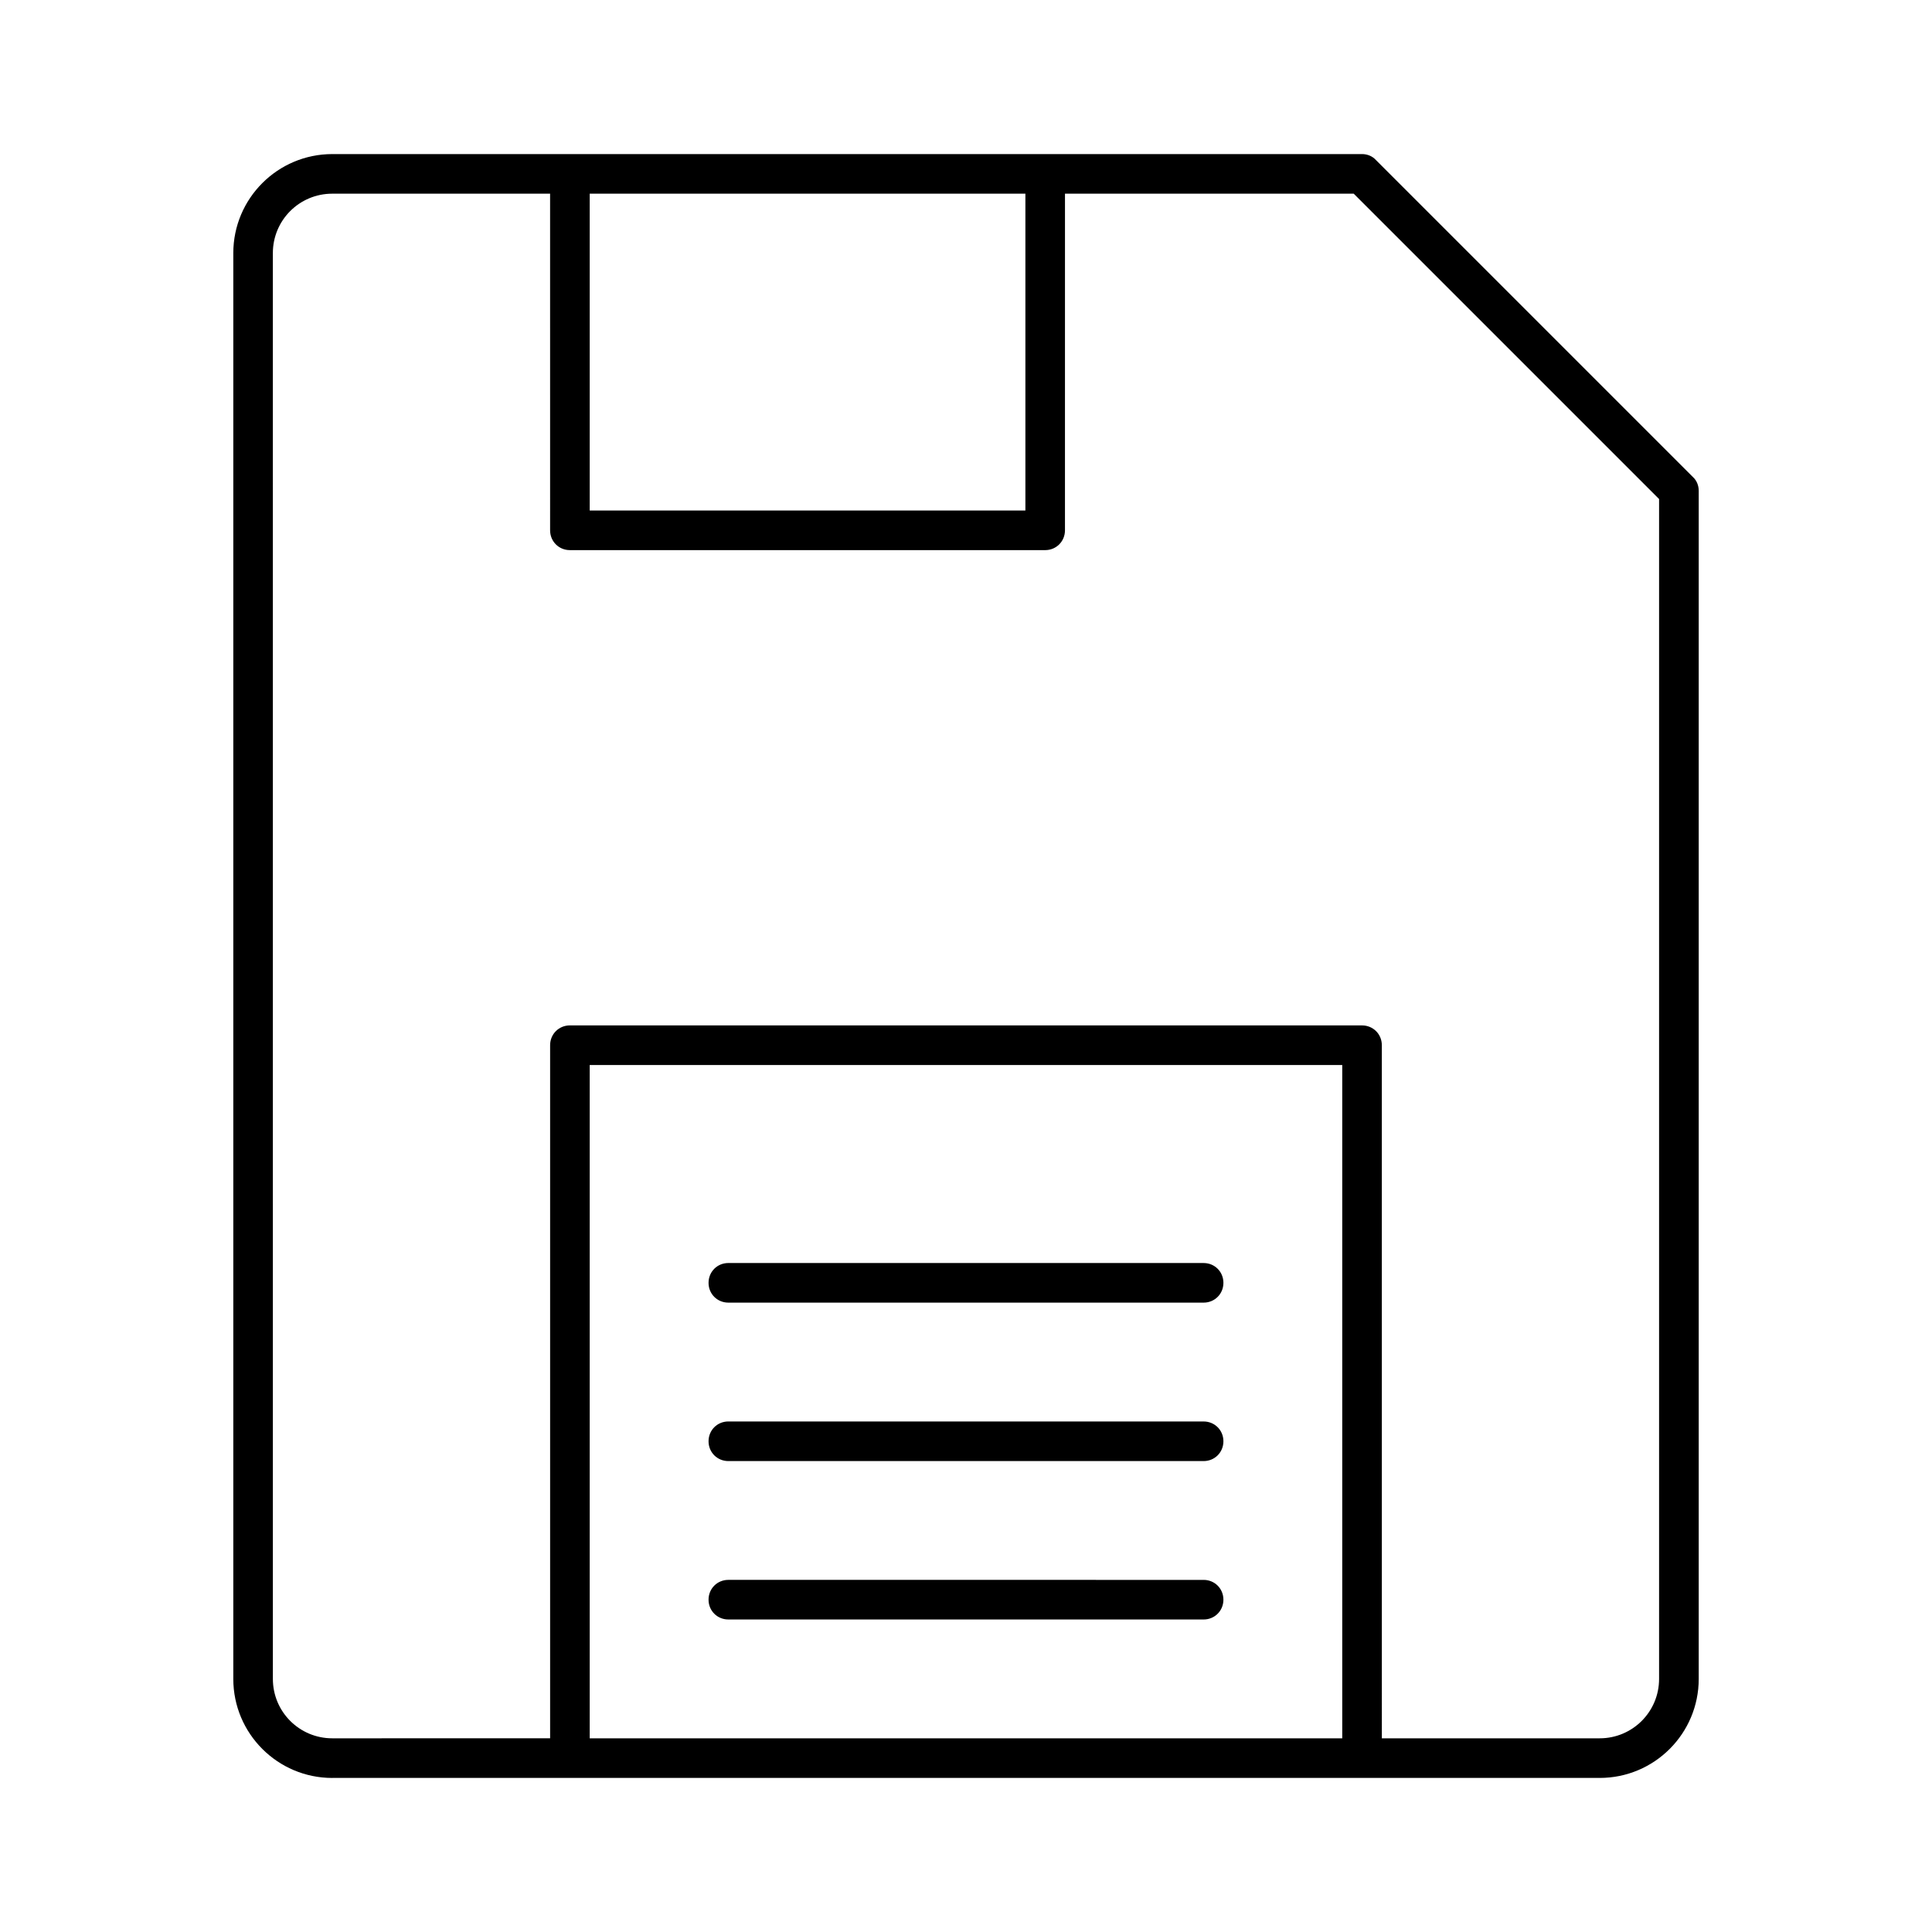 <?xml version="1.0" encoding="UTF-8"?>
<!-- Uploaded to: ICON Repo, www.svgrepo.com, Generator: ICON Repo Mixer Tools -->
<svg fill="#000000" width="800px" height="800px" version="1.1" viewBox="144 144 512 512" xmlns="http://www.w3.org/2000/svg">
 <g>
  <path d="m232.06 615.17h335.88c14.484 0 26.238-11.754 26.238-26.238v-314.88c0-1.363-0.523-2.731-1.574-3.672l-83.969-83.969c-0.945-1.051-2.309-1.578-3.676-1.578h-272.89c-14.484 0-26.242 11.758-26.242 26.242v377.86c0 14.484 11.758 26.242 26.242 26.242zm267.65-10.496h-199.43v-178.43h199.43zm-199.43-409.35h115.46v83.969h-115.46zm-83.969 15.746c0-8.711 7.031-15.742 15.742-15.742h57.727l0.004 89.215c0 2.938 2.309 5.246 5.246 5.246h125.95c2.938 0 5.246-2.309 5.246-5.246l0.004-89.219h76.516l80.926 80.926v312.68c0 8.711-7.031 15.742-15.742 15.742h-57.727l-0.004-183.68c0-2.938-2.309-5.246-5.246-5.246l-209.92-0.004c-2.938 0-5.246 2.309-5.246 5.246v183.68l-57.73 0.004c-8.711 0-15.742-7.031-15.742-15.742z"/>
  <path d="m337.02 489.21h125.95c2.938 0 5.246-2.309 5.246-5.246s-2.309-5.246-5.246-5.246l-125.95-0.004c-2.938 0-5.246 2.309-5.246 5.246-0.004 2.941 2.305 5.25 5.246 5.25z"/>
  <path d="m337.02 531.2h125.95c2.938 0 5.246-2.309 5.246-5.246s-2.309-5.246-5.246-5.246l-125.95-0.004c-2.938 0-5.246 2.309-5.246 5.246-0.004 2.941 2.305 5.25 5.246 5.25z"/>
  <path d="m337.02 573.18h125.95c2.938 0 5.246-2.309 5.246-5.246s-2.309-5.246-5.246-5.246l-125.95-0.004c-2.938 0-5.246 2.309-5.246 5.246-0.004 2.941 2.305 5.25 5.246 5.25z"/>
 </g>
</svg>